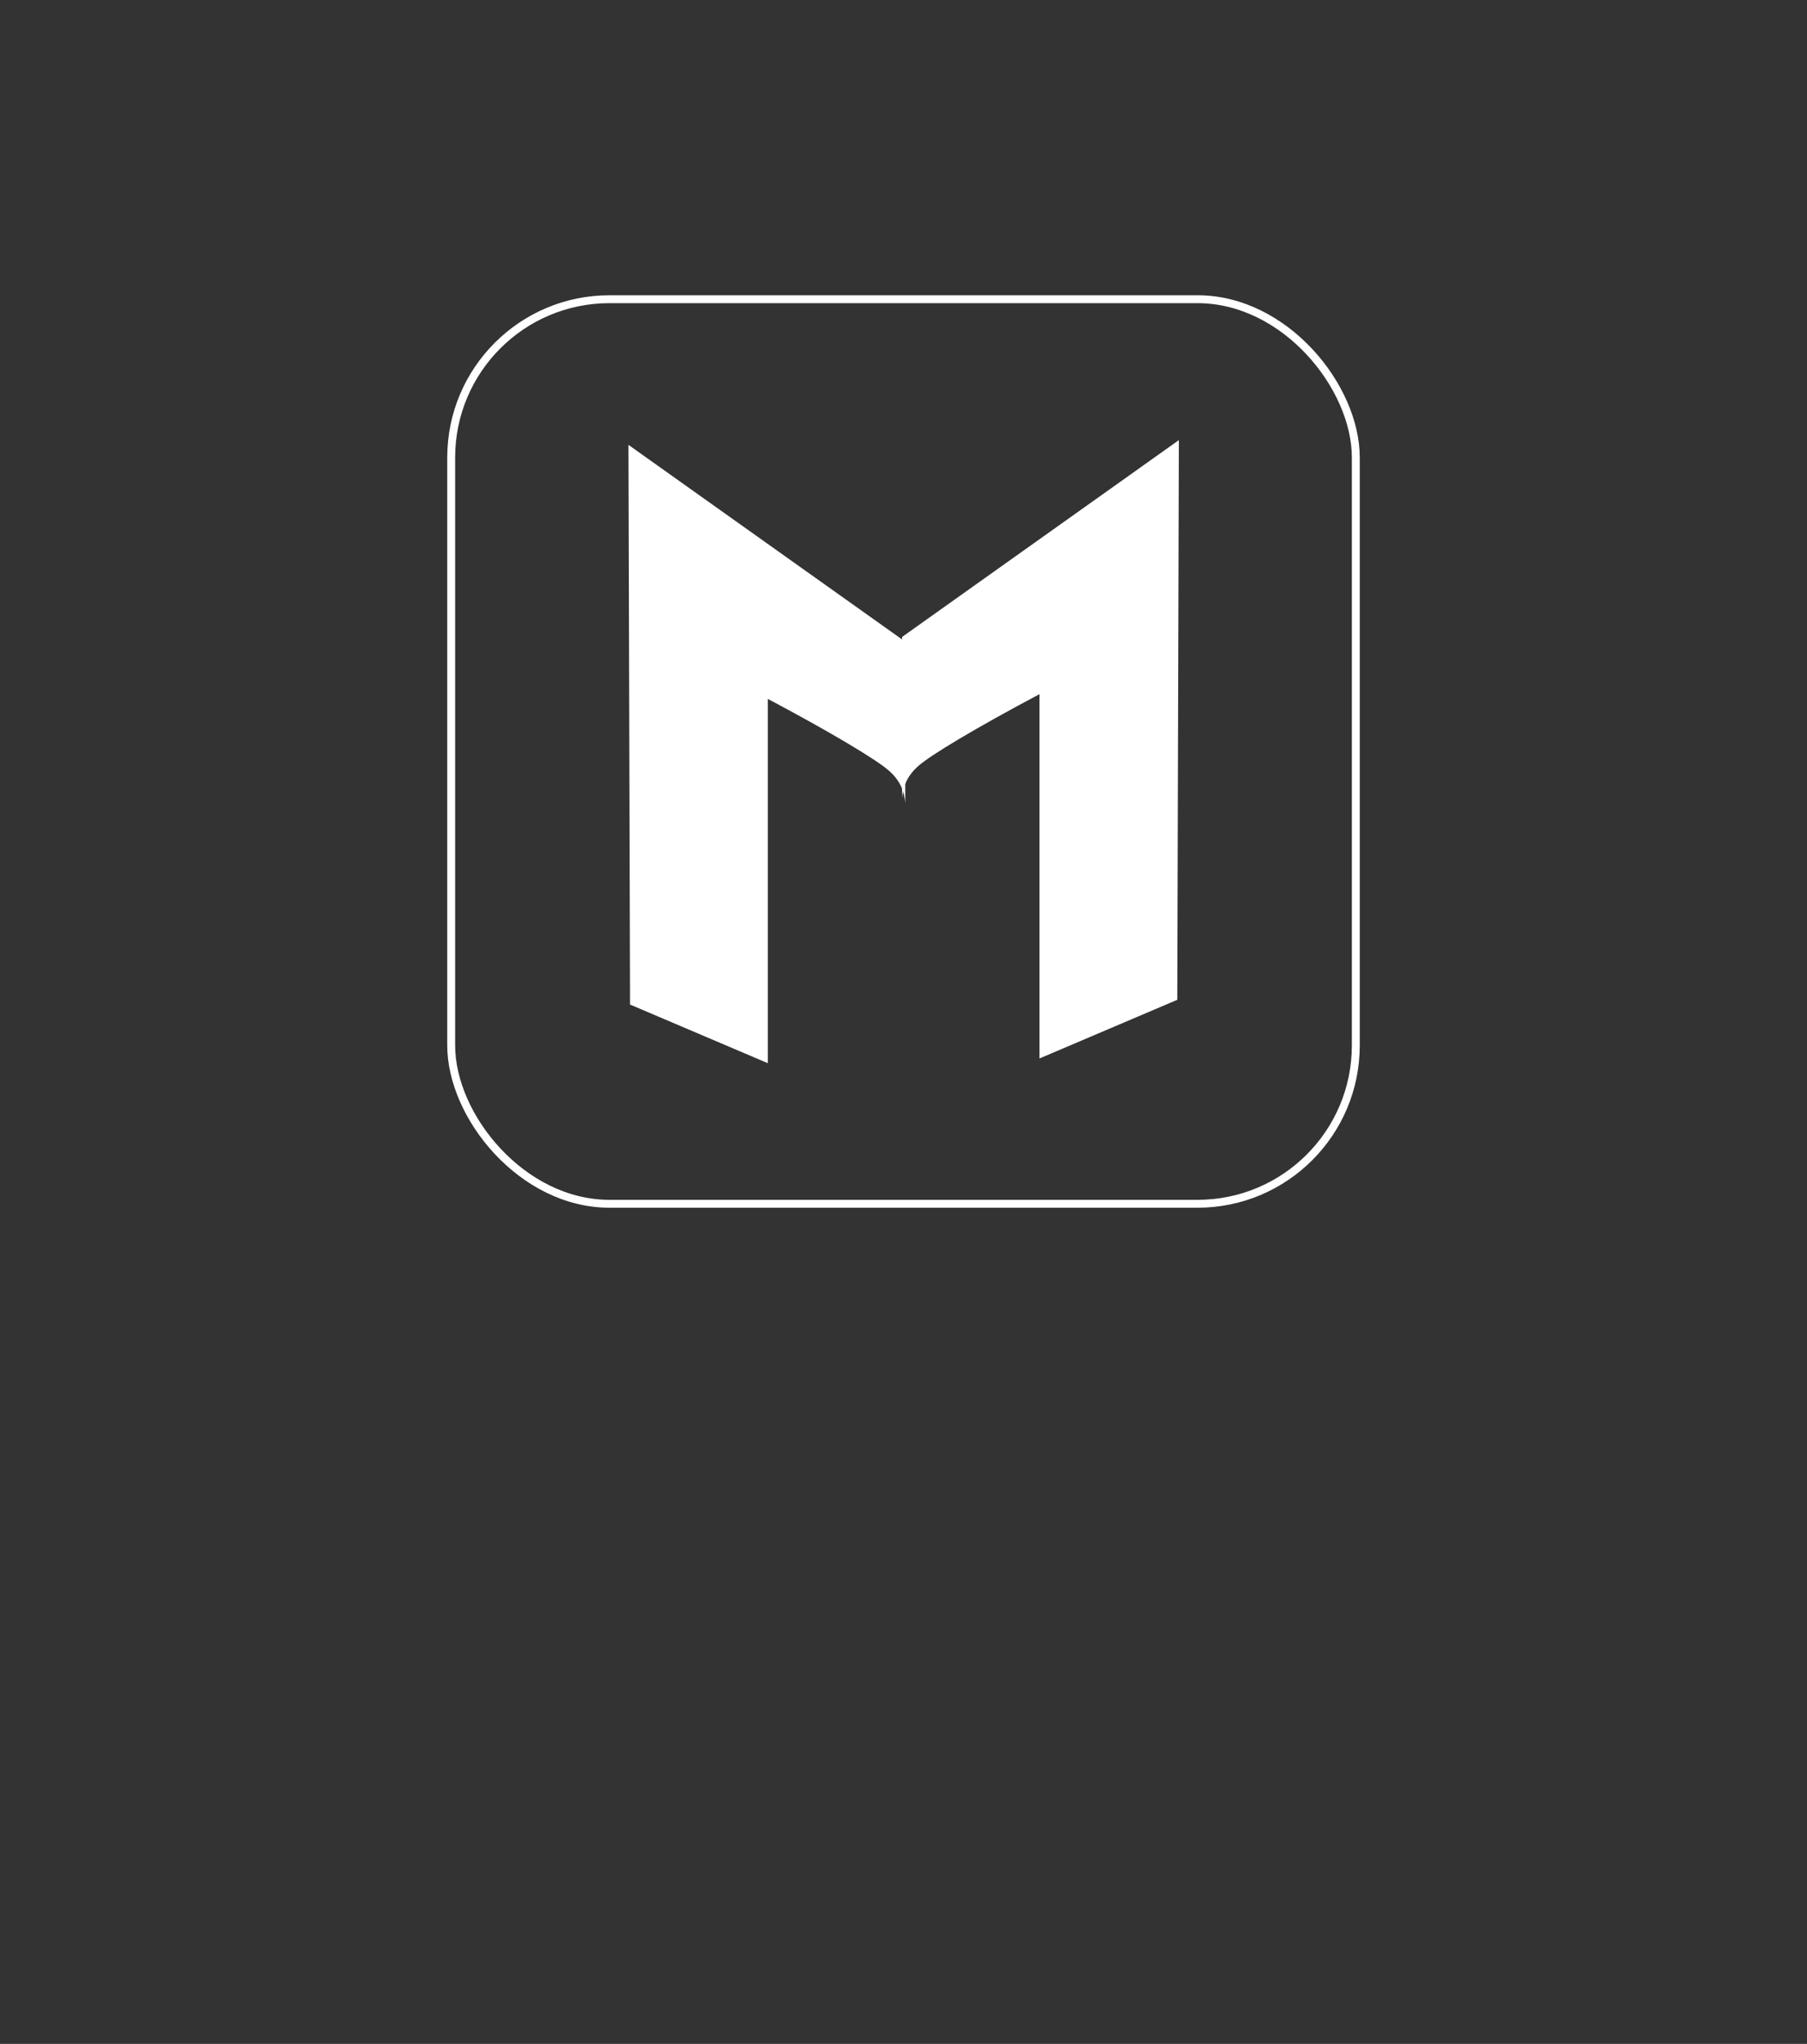 <?xml version="1.0" encoding="UTF-8"?>
<svg xmlns="http://www.w3.org/2000/svg" id="uuid-5d5e0740-1e48-4e94-ac16-ed653f21d202" data-name="uuid-ecde2c02-e7b8-4f51-8632-7e93dcc87d1f" viewBox="0 0 57.19 64.69">
  <rect x="0" y="0" width="57.19" height="64.69" fill="#333333" stroke="none"/>
  <g>
    <g id="uuid-7896584c-6add-4627-bda7-80f9b3479e01" data-name="uuid-ac641f6c-90e6-46d8-9eee-79650aa83ea1">
      <g>
        <path d="M37.27,31.64l-4.37,1.86v-11.53c-2,1.06-3.43,1.92-3.82,2.26-.08.07-.26.23-.39.49-.1.21-.13.42-.14.55v-5.11l8.76-6.23-.05,17.72h0Z" style="fill: #fff; stroke-width: 0px;"></path>
        <path d="M19.93,31.79l4.37,1.86v-11.53c2,1.06,3.43,1.92,3.82,2.26.08.07.26.23.39.49.1.21.13.42.14.55v-5.11l-8.76-6.23.05,17.72h0Z" style="fill: #fff; stroke-width: 0px;"></path>
      </g>
    </g>
    <rect x="14.28" y="9.47" width="28.63" height="28.63" rx="5.01" ry="5.01" style="fill: none; stroke: #fff; stroke-miterlimit: 10; stroke-width: .25px;"></rect>
  </g>
  <rect width="57.19" height="64.69" style="fill: none; stroke-width: 0px;"></rect>
</svg>
